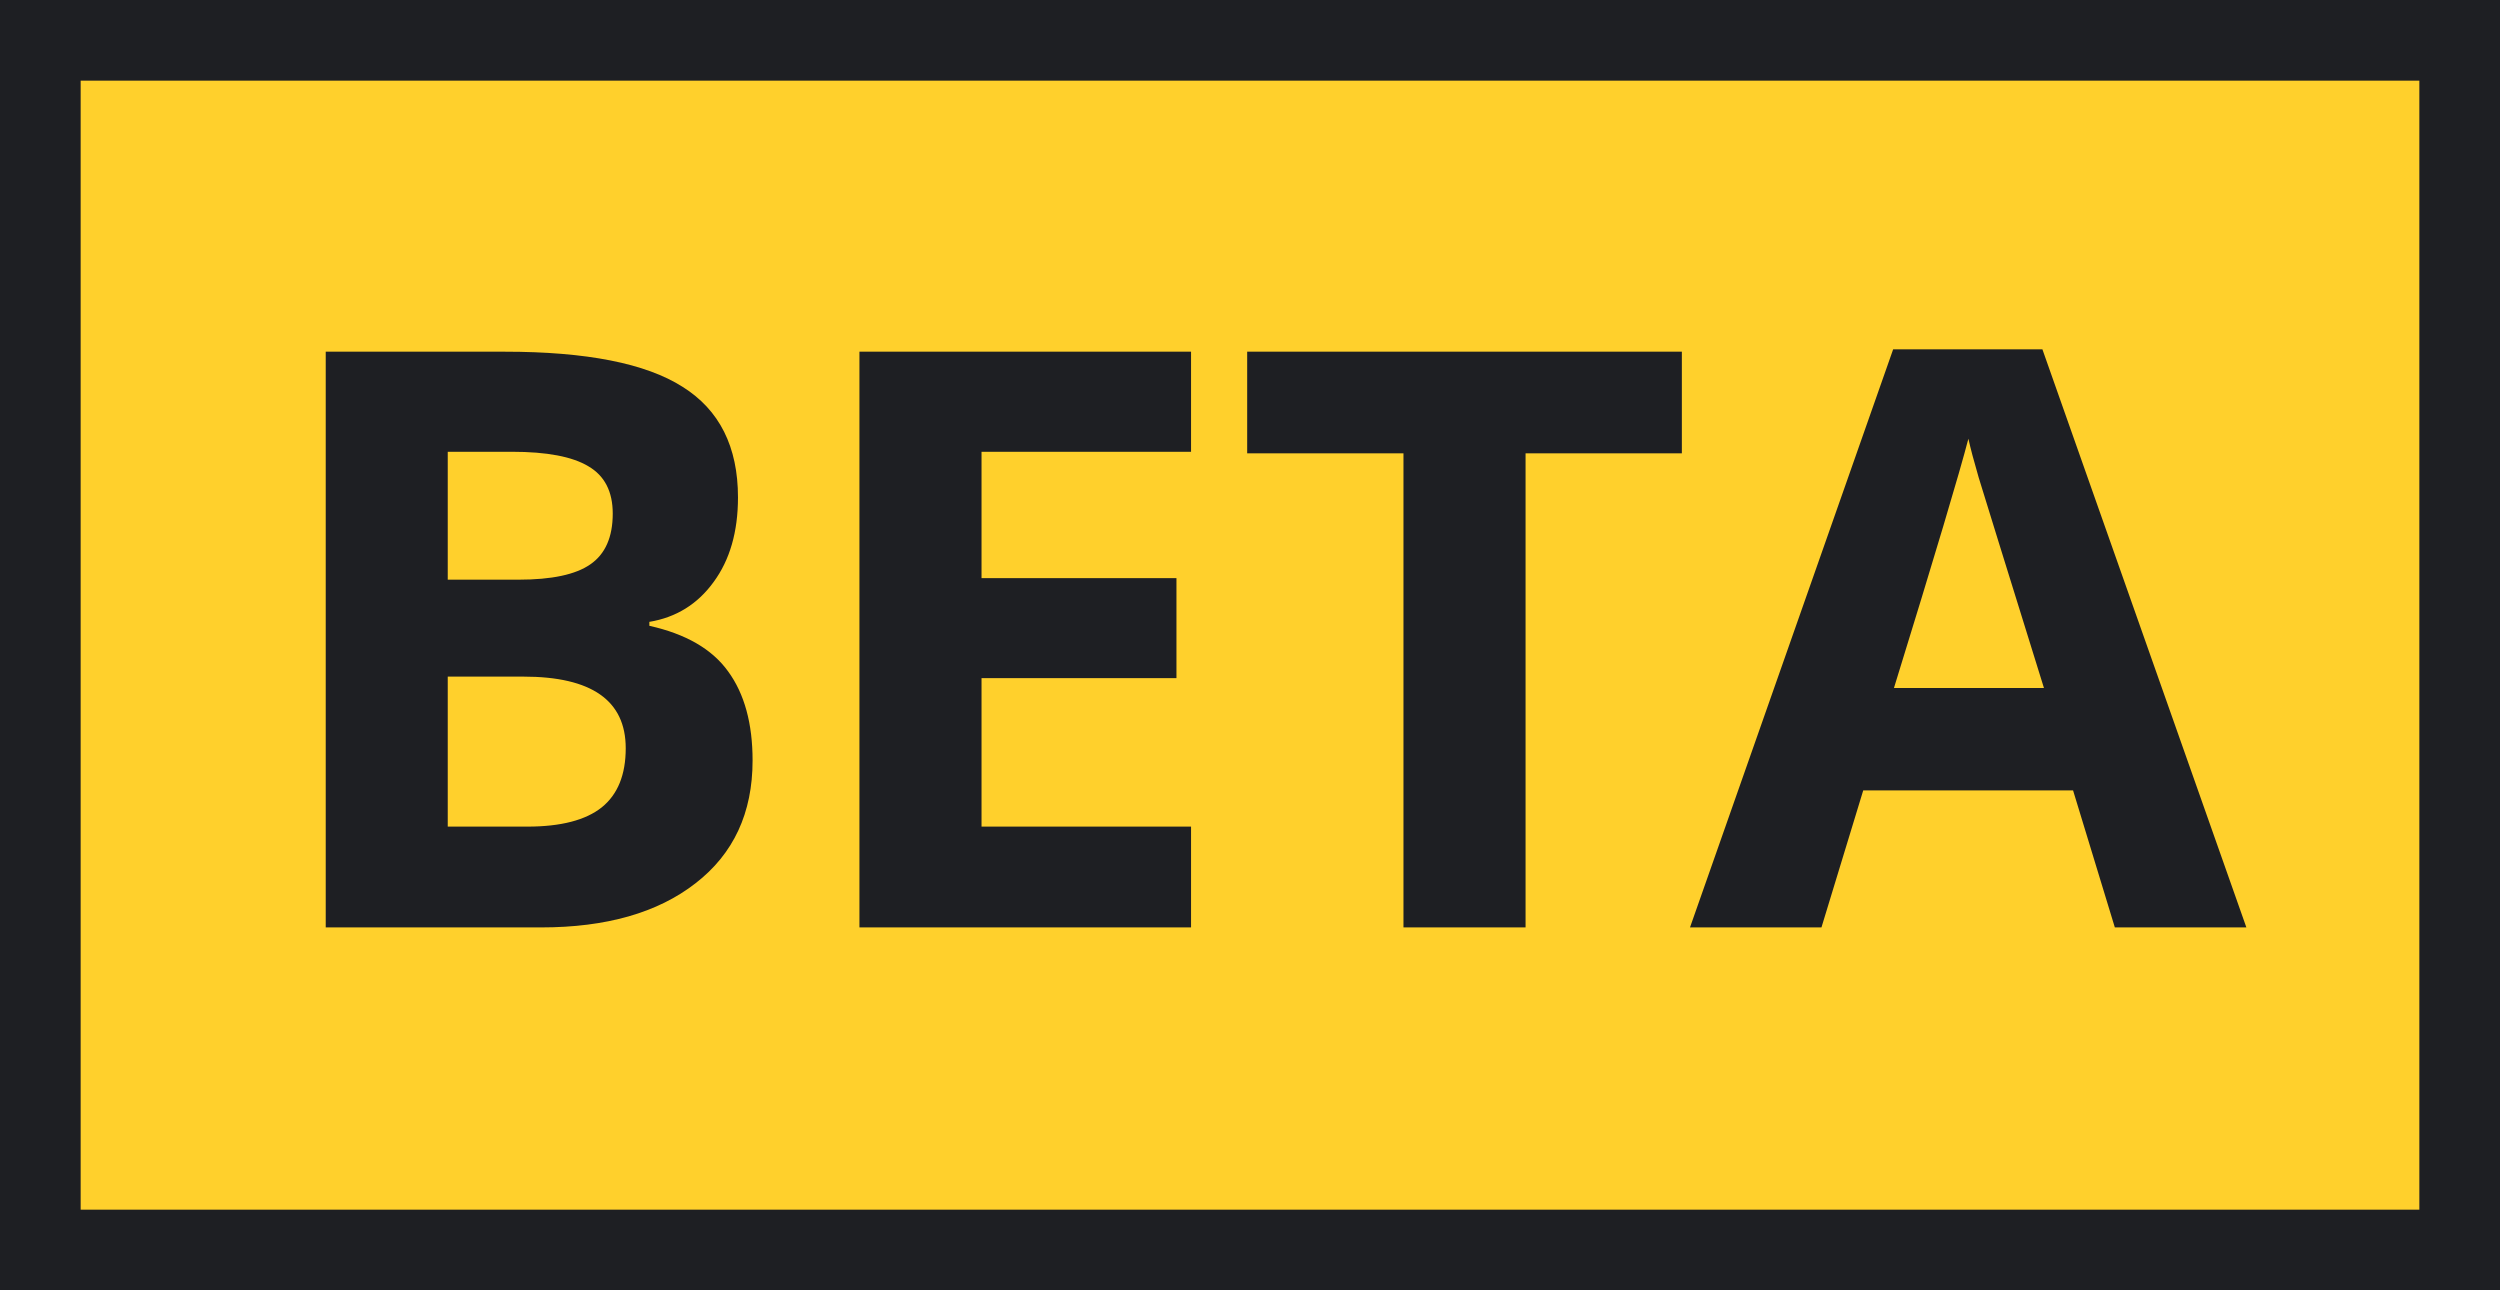 <svg width="31" height="16" viewBox="0 0 31 16" fill="none" xmlns="http://www.w3.org/2000/svg">
<rect x="0.5" y="0.5" width="30" height="15" fill="#FFD02C"/>
<rect x="0.5" y="0.5" width="30" height="15" stroke="#1E1F23"/>
<path d="M4.039 4.361H6.26C7.273 4.361 8.007 4.506 8.463 4.796C8.921 5.082 9.151 5.54 9.151 6.168C9.151 6.594 9.05 6.944 8.848 7.218C8.65 7.491 8.384 7.656 8.052 7.711V7.76C8.505 7.861 8.83 8.049 9.029 8.326C9.231 8.603 9.332 8.971 9.332 9.43C9.332 10.081 9.096 10.588 8.624 10.953C8.155 11.318 7.517 11.5 6.71 11.5H4.039V4.361ZM5.552 7.188H6.431C6.841 7.188 7.138 7.125 7.32 6.998C7.505 6.871 7.598 6.661 7.598 6.368C7.598 6.095 7.497 5.899 7.296 5.782C7.097 5.662 6.781 5.602 6.348 5.602H5.552V7.188ZM5.552 8.39V10.25H6.539C6.955 10.25 7.263 10.17 7.462 10.011C7.66 9.851 7.759 9.607 7.759 9.278C7.759 8.686 7.336 8.39 6.49 8.39H5.552ZM14.769 11.5H10.657V4.361H14.769V5.602H12.171V7.169H14.588V8.409H12.171V10.25H14.769V11.5ZM18.917 11.5H17.403V5.621H15.465V4.361H20.855V5.621H18.917V11.5ZM26.224 11.5L25.706 9.801H23.104L22.586 11.5H20.956L23.475 4.332H25.326L27.855 11.5H26.224ZM25.345 8.531C24.867 6.992 24.596 6.121 24.535 5.919C24.476 5.717 24.434 5.558 24.408 5.44C24.3 5.857 23.993 6.887 23.485 8.531H25.345Z" fill="#1E1F23"/>
</svg>
